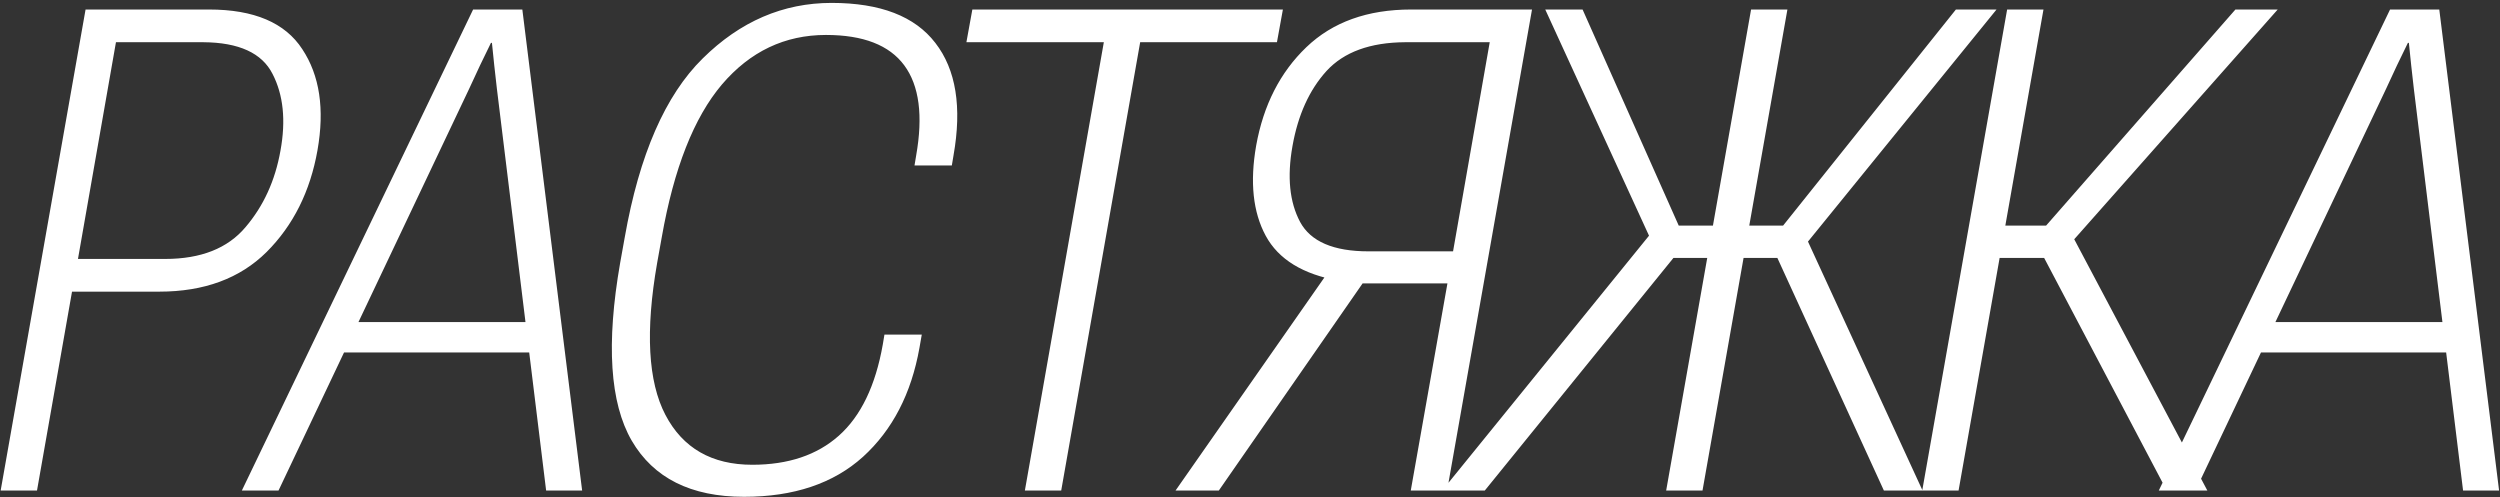 <?xml version="1.0" encoding="UTF-8"?> <svg xmlns="http://www.w3.org/2000/svg" width="739" height="147" viewBox="0 0 739 147" fill="none"><rect x="0" y="0" width="739" height="147" fill="#333333" stroke="none"/><path d="M0.195 145L25.293 2.812H61.816C75.098 2.812 84.277 6.719 89.356 14.531C94.499 22.279 95.996 32.24 93.848 44.414C91.699 56.589 86.686 66.615 78.809 74.492C70.931 82.305 60.352 86.211 47.07 86.211H21.289L10.938 145H0.195ZM23.047 76.543H48.828C59.375 76.543 67.285 73.418 72.559 67.168C77.897 60.918 81.348 53.366 82.91 44.512C84.538 35.592 83.757 28.04 80.566 21.855C77.441 15.671 70.606 12.546 60.059 12.48H34.277L23.047 76.543ZM71.492 145L139.852 2.812H154.402L172.078 145H161.434L146.883 26.25C146.557 23.581 146.297 21.27 146.102 19.316C145.906 17.298 145.678 15.085 145.418 12.676H145.125C143.953 15.085 142.879 17.298 141.902 19.316C140.991 21.27 139.917 23.581 138.68 26.25L82.332 145H71.492ZM96.004 104.18L100.203 95.195H160.652L161.824 104.18H96.004ZM183.316 77.715L184.684 70.098C188.98 45.749 196.663 28.138 207.73 17.266C218.798 6.328 231.493 0.859 245.816 0.859C260.204 0.859 270.426 4.798 276.48 12.676C282.6 20.553 284.391 31.654 281.852 45.977L281.363 48.906H270.328L270.816 45.977C272.9 34.193 271.728 25.306 267.301 19.316C262.874 13.327 255.159 10.332 244.156 10.332C231.982 10.332 221.728 15.215 213.395 24.98C205.126 34.746 199.202 49.785 195.621 70.098L194.254 77.715C190.738 97.832 191.552 112.806 196.695 122.637C201.839 132.467 210.4 137.383 222.379 137.383C232.991 137.383 241.52 134.518 247.965 128.789C254.475 122.995 258.805 114.01 260.953 101.836L261.441 98.906H272.477L271.793 102.812C269.384 116.354 263.818 127.096 255.094 135.039C246.37 142.917 234.651 146.855 219.938 146.855C204.247 146.855 193.18 141.322 186.734 130.254C180.289 119.121 179.15 101.608 183.316 77.715ZM285.668 12.48L287.426 2.812H379.223L377.465 12.48H337.035L313.695 145H302.953L326.293 12.48H285.668ZM427.766 145H417.023L427.863 83.769H402.863L395.832 82.988C385.155 81.1 377.928 76.673 374.152 69.707C370.376 62.741 369.432 53.854 371.32 43.047C373.469 31.068 378.417 21.367 386.164 13.945C393.911 6.523 404.23 2.812 417.121 2.812H452.863L427.766 145ZM429.523 74.297L440.363 12.48H415.363C405.012 12.546 397.264 15.378 392.121 20.977C387.043 26.576 383.69 33.965 382.062 43.145C380.435 52.259 381.184 59.746 384.309 65.606C387.434 71.4 394.172 74.297 404.523 74.297H429.523ZM360.285 145H347.492L393 79.863H405.5L360.285 145ZM492.52 145L517.617 2.812H528.359L503.262 145H492.52ZM556.875 145L524.453 74.199L532.754 67.754L568.301 145H556.875ZM511.66 66.68H527.09L578.164 2.812H590.176L530.508 76.25H510L511.66 66.68ZM426.309 145L489.004 67.754L496.328 74.199L438.906 145H426.309ZM511.66 66.68L510 76.25H490.469L456.777 2.812H467.812L496.23 66.68H511.66ZM640.477 145L603.172 74.199L611.57 67.754L652.488 145H640.477ZM587.352 66.68H604.832L660.789 2.812H673.289L608.25 76.25H585.691L587.352 66.68ZM568.211 145L593.309 2.812H604.051L578.953 145H568.211ZM638.141 145L706.5 2.812H721.051L738.727 145H728.082L713.531 26.25C713.206 23.581 712.945 21.27 712.75 19.316C712.555 17.298 712.327 15.085 712.066 12.676H711.773C710.602 15.085 709.527 17.298 708.551 19.316C707.639 21.27 706.565 23.581 705.328 26.25L648.98 145H638.141ZM662.652 104.18L666.852 95.195H727.301L728.473 104.18H662.652Z" fill="white"></path></svg> 